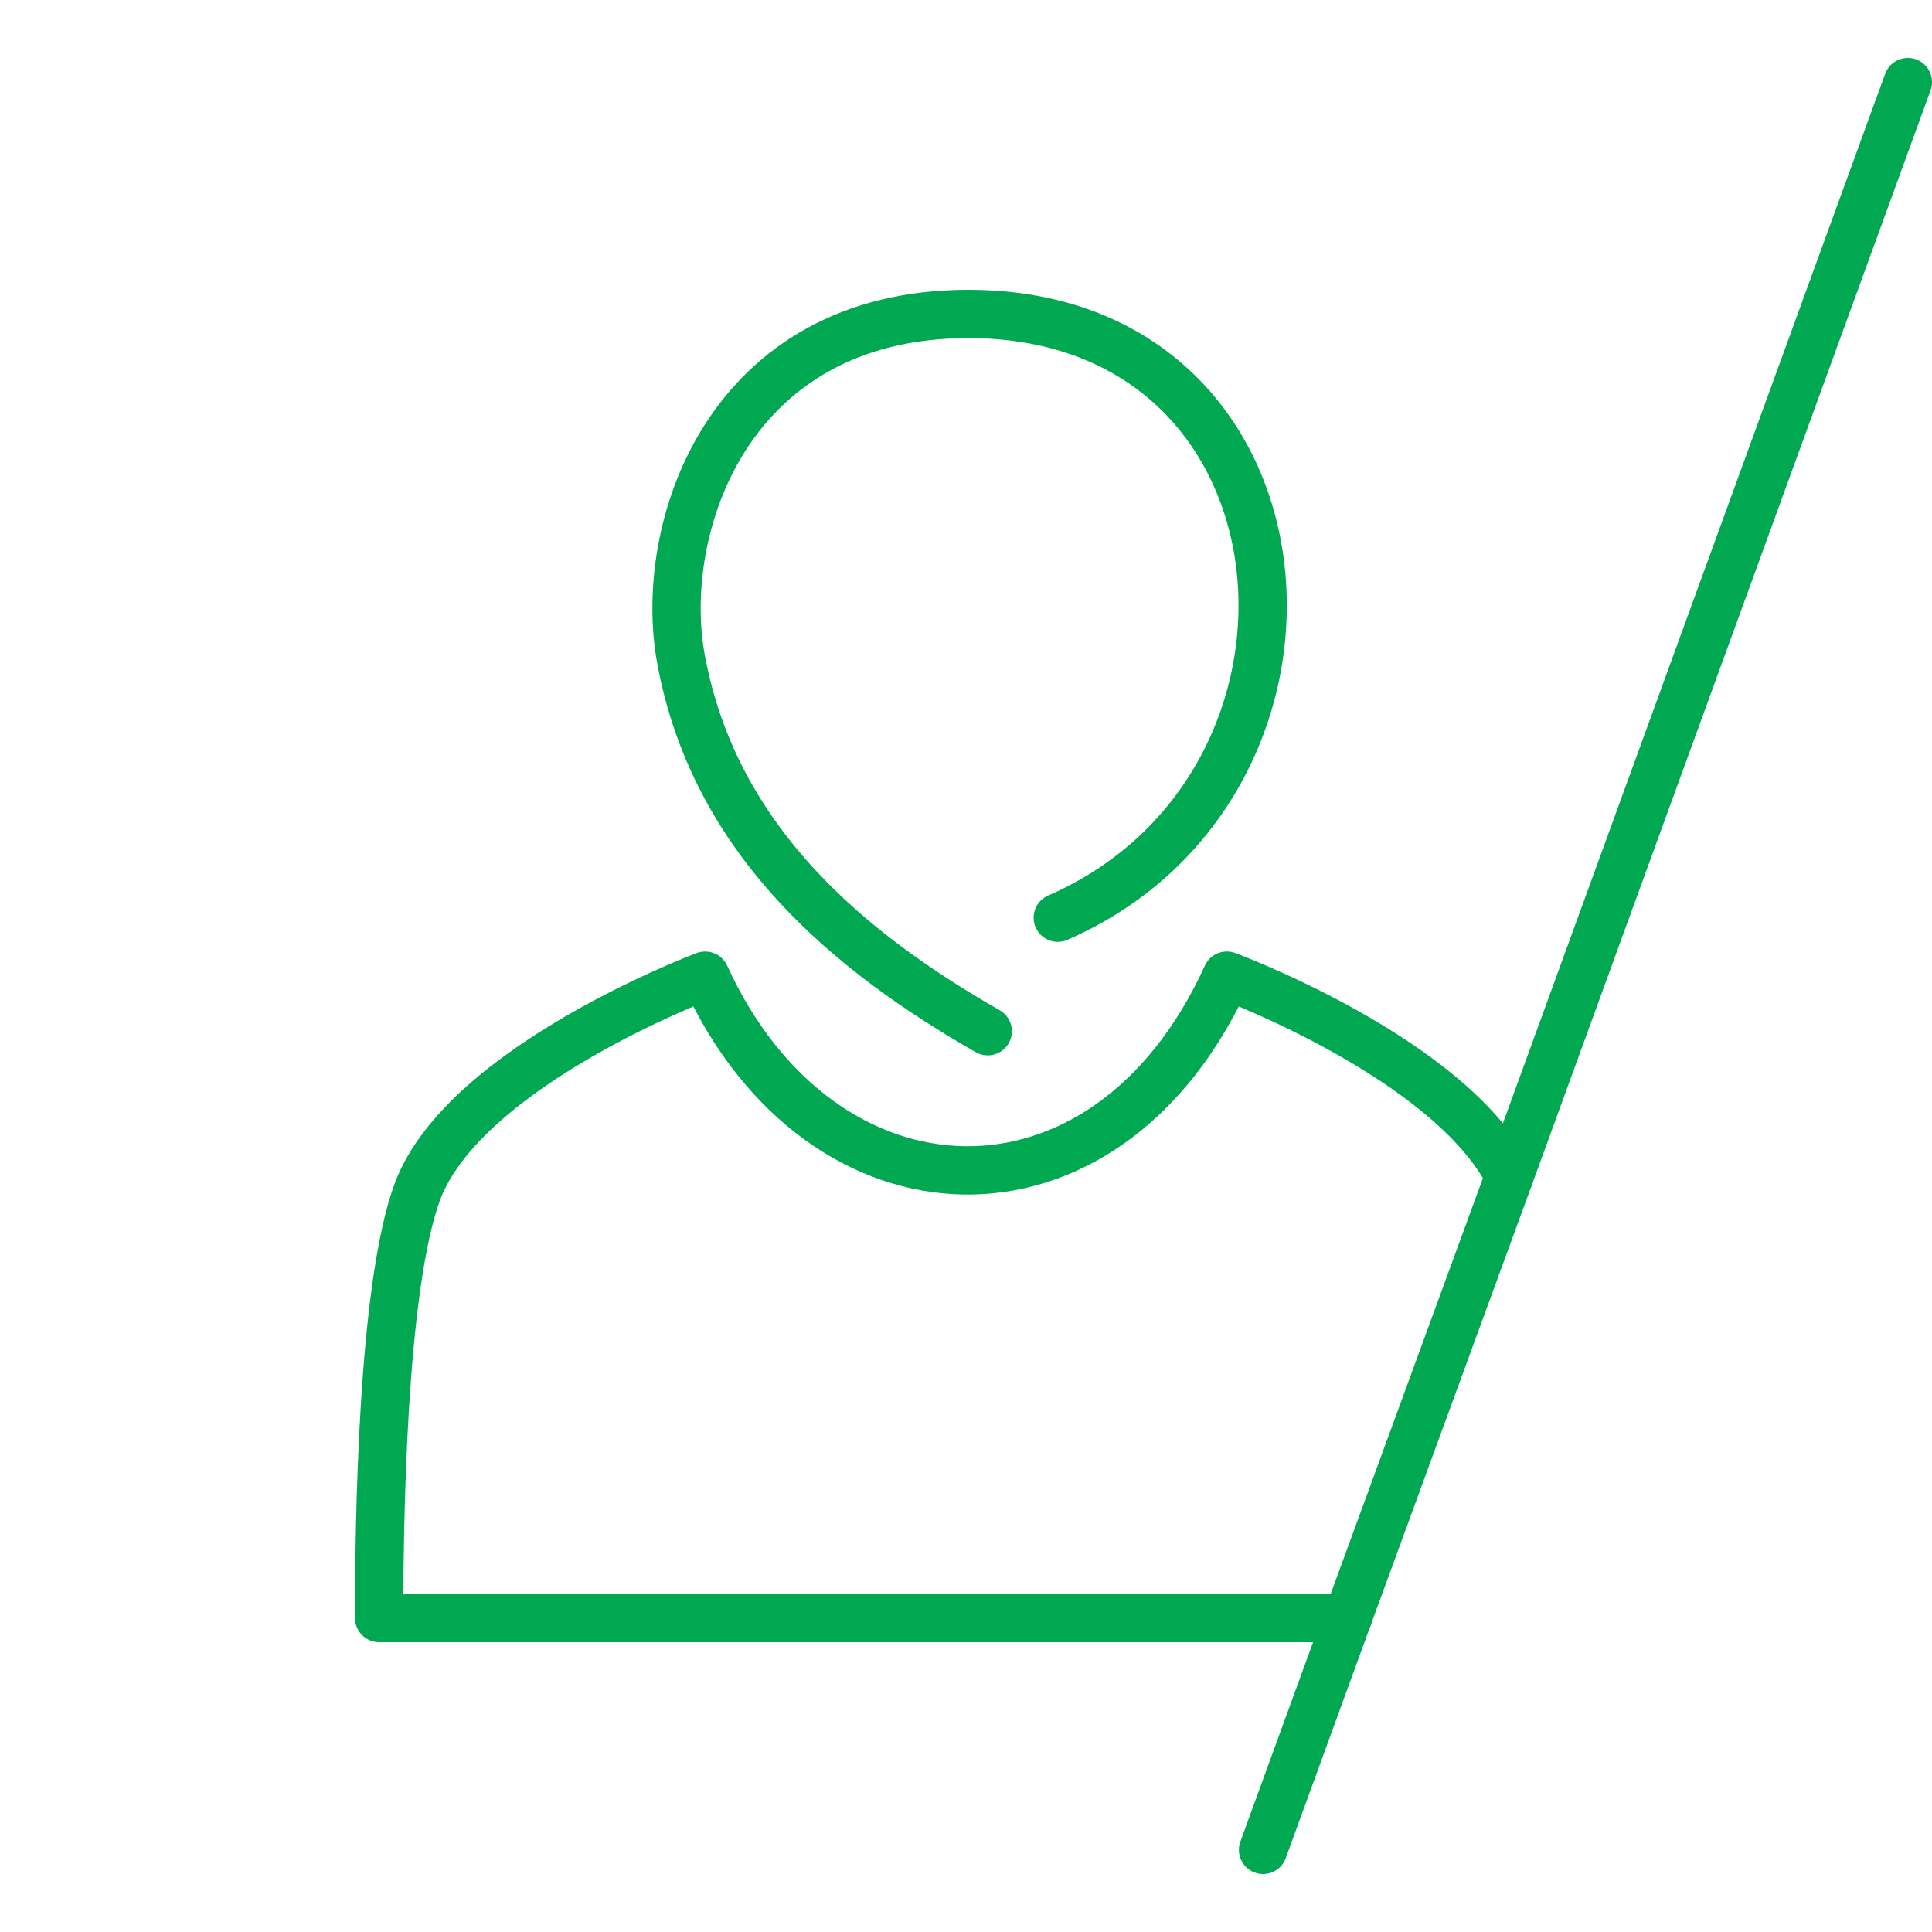 <?xml version="1.0" encoding="utf-8"?>
<!-- Generator: Adobe Illustrator 28.3.0, SVG Export Plug-In . SVG Version: 6.00 Build 0)  -->
<svg version="1.1" id="Calque_1" xmlns="http://www.w3.org/2000/svg" xmlns:xlink="http://www.w3.org/1999/xlink" x="0px" y="0px"
	 viewBox="0 0 80 80" style="enable-background:new 0 0 80 80;" xml:space="preserve">
<path style="fill:none;stroke:#00A852;stroke-width:2;stroke-linecap:round;stroke-linejoin:round;stroke-miterlimit:10;" d="
	M43.8,38c12.6-5.5,11-25-3.7-25c-10,0-12.9,8.9-11.9,14.3c1.4,7.6,7.1,12.2,12.7,15.4"/>
<g>
	<path style="fill:none;stroke:#00A852;stroke-width:2;stroke-linecap:round;stroke-linejoin:round;stroke-miterlimit:10;" d="
		M62.5,48.7c-2.5-4.9-11.7-8.3-11.7-8.3c-5,11-16.8,10.5-21.6,0c0,0-9.9,3.7-11.9,8.9c-1.5,4-1.6,14-1.6,17.7h40.1"/>
	
		<line style="fill:none;stroke:#00A852;stroke-width:2;stroke-linecap:round;stroke-linejoin:round;stroke-miterlimit:10;" x1="62.5" y1="48.7" x2="79" y2="3.4"/>
	
		<line style="fill:none;stroke:#00A852;stroke-width:2;stroke-linecap:round;stroke-linejoin:round;stroke-miterlimit:10;" x1="55.8" y1="67" x2="52.3" y2="76.6"/>
	
		<line style="fill:none;stroke:#00A852;stroke-width:2;stroke-linecap:round;stroke-linejoin:round;stroke-miterlimit:10;" x1="62.5" y1="48.7" x2="55.8" y2="67"/>
</g>
</svg>
